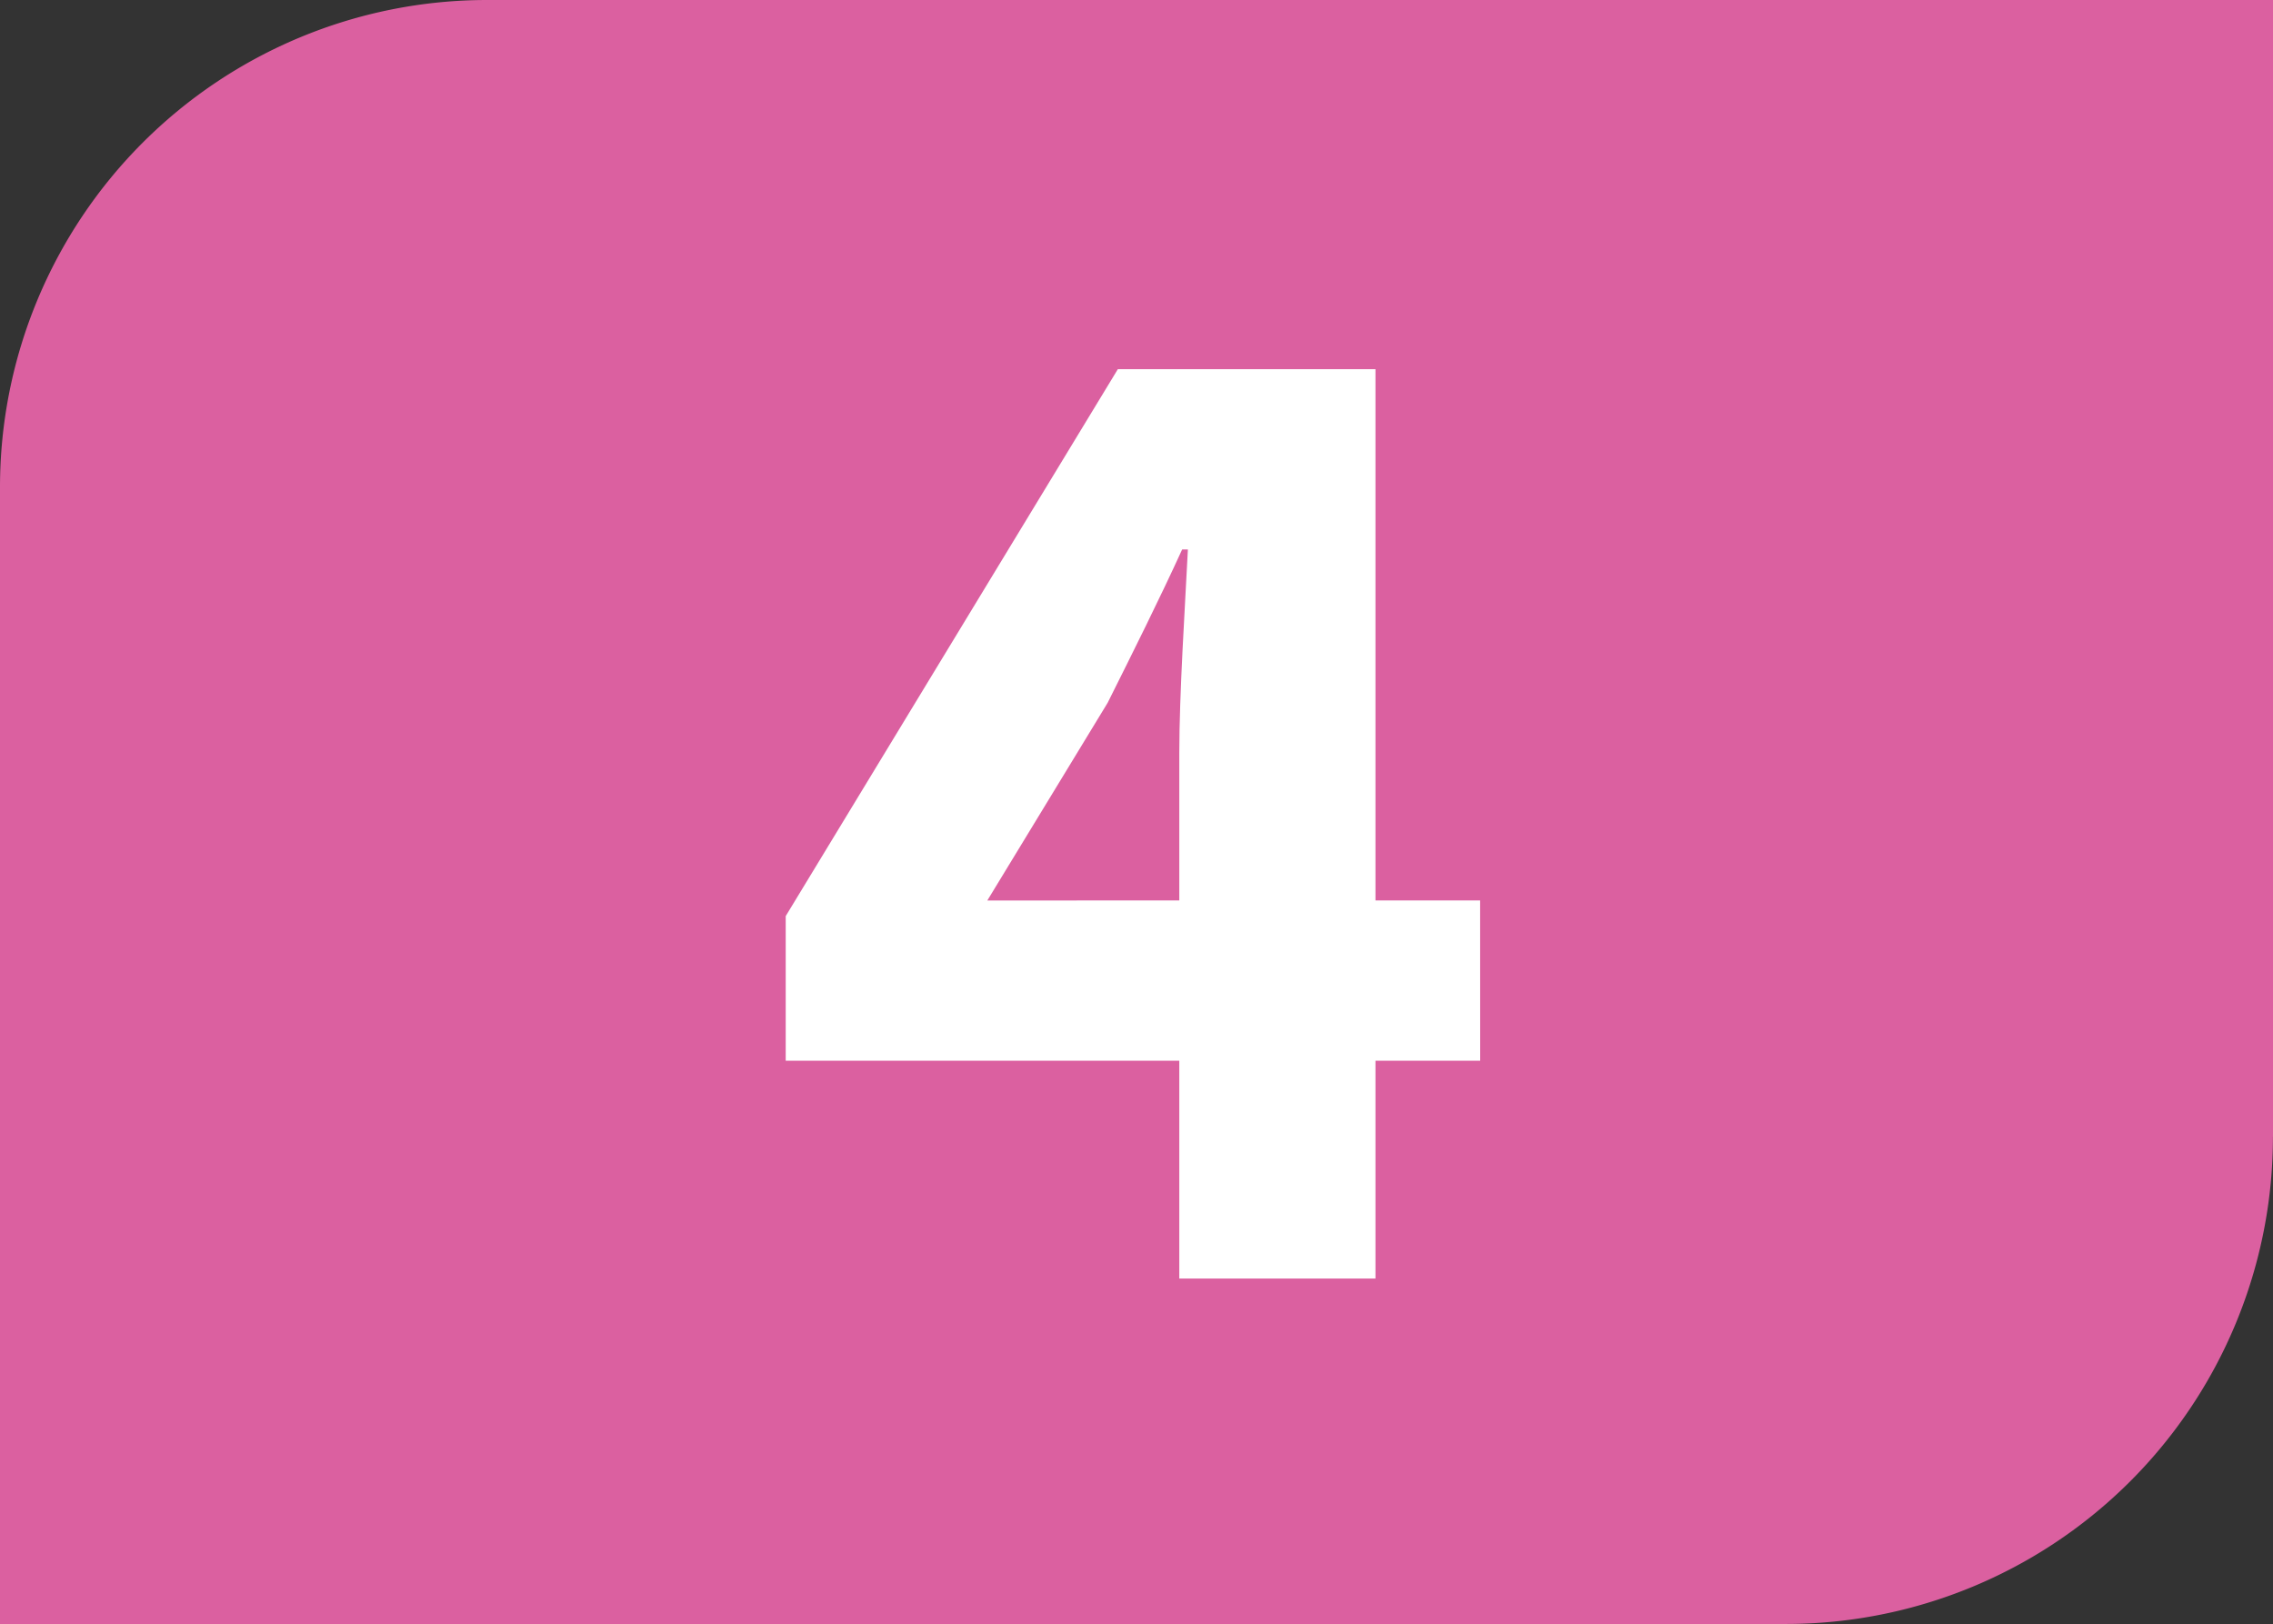 <svg id="Calque_1" data-name="Calque 1" xmlns="http://www.w3.org/2000/svg" viewBox="0 0 793.21 566.67"><rect x="0" y="0" width="793.21" height="566.67" fill="#333333" stroke="none"/><defs><style>.cls-1{fill:#db60a0;}.cls-2{fill:#fff;}</style></defs><path class="cls-1" d="M815.27,409.72V13.07H192.06a170,170,0,0,0-170,170V579.73H645.25a170,170,0,0,0,170-170" transform="translate(-22.06 -13.07)"/><path class="cls-2" d="M433.6,327.26V275.79c0-20.53,2-51,3-71h-2c-8,17.5-17,35.5-26,53.5l-42,69Zm105,55.93H502.06v76H433.6v-76H296.25V332.73L412.16,141.88h89.9V327.26h36.52Z" transform="translate(-22.06 -13.07)"/></svg>